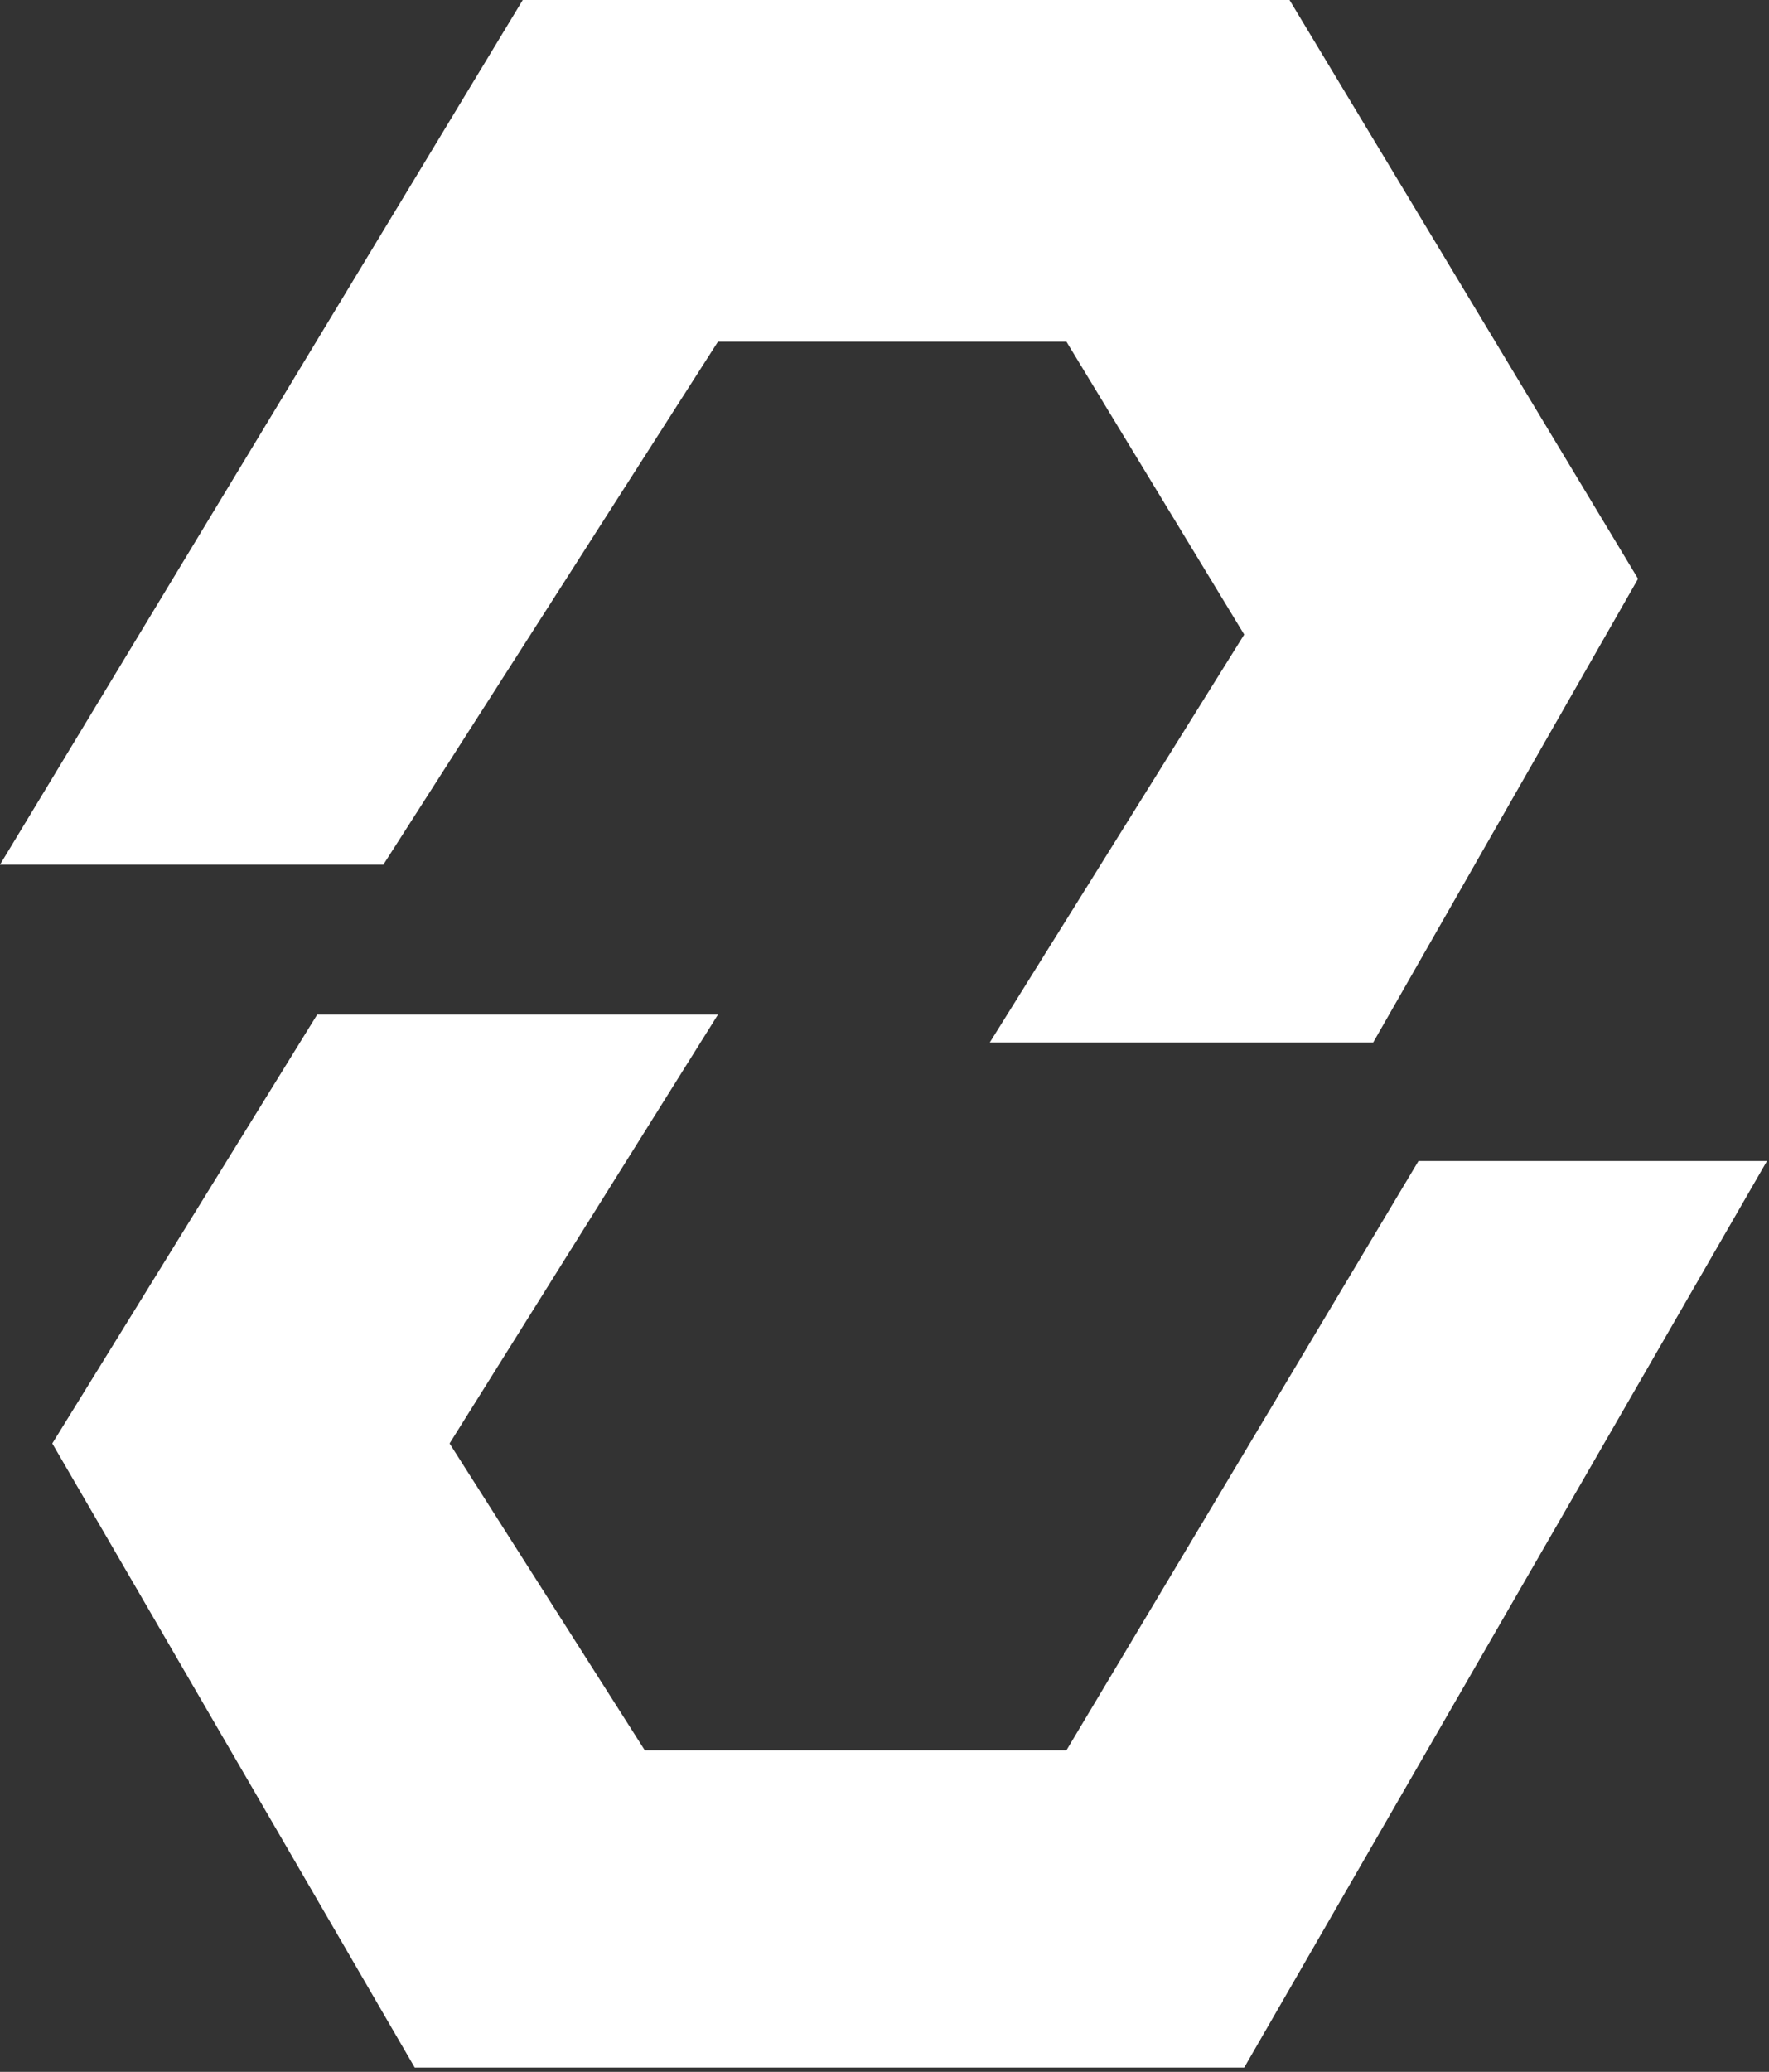 <?xml version="1.0" encoding="UTF-8"?> <svg xmlns="http://www.w3.org/2000/svg" width="41" height="48" viewBox="0 0 41 48" fill="none"><rect x="0" y="0" width="41" height="48" fill="#333333" stroke="none"/><path d="M0 20.032H8.885L16.64 7.916H24.717L28.837 14.701L22.94 24.152H31.826L37.965 13.409L29.887 0H12.116L0 20.032Z" fill="white"></path><path d="M7.351 23.506H16.64L10.42 33.441L14.944 40.549H24.717L32.876 26.898H40.953L28.837 47.9H9.612L1.212 33.441L7.351 23.506Z" fill="white"></path></svg> 